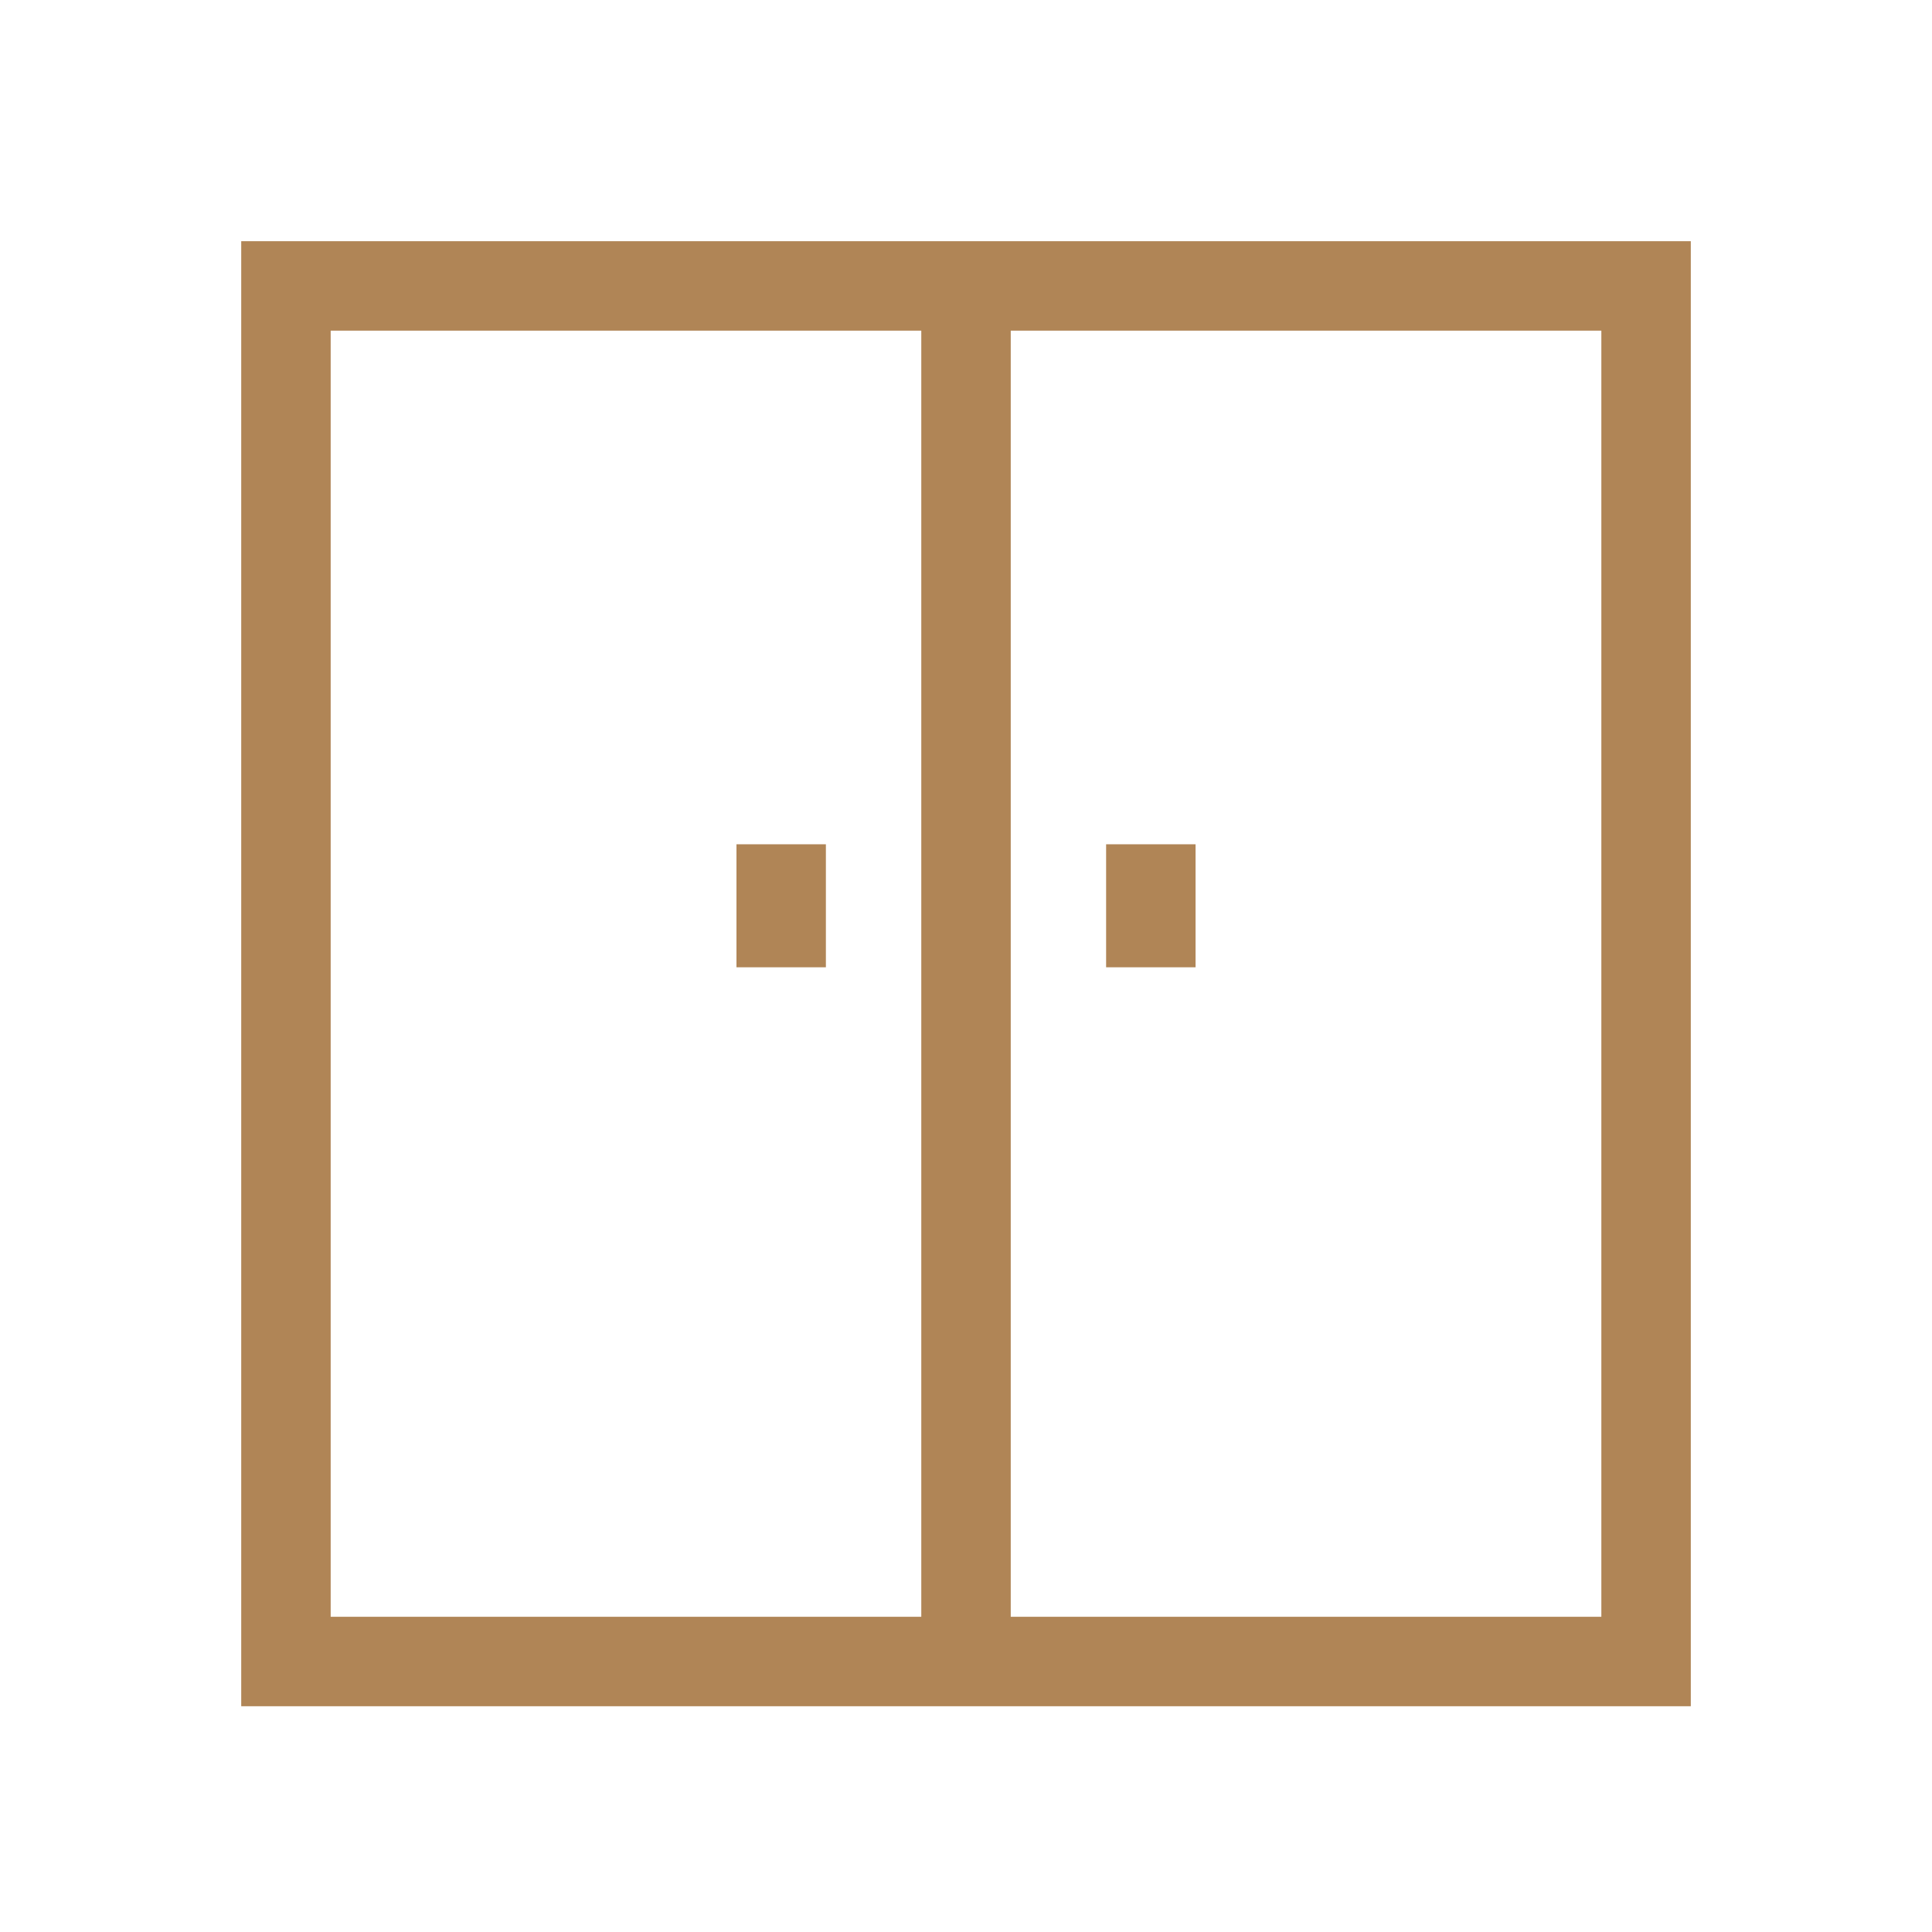 <svg fill="none" viewBox="0 0 90 90" xmlns="http://www.w3.org/2000/svg"><path clip-rule="evenodd" d="m13.32 11.236h-2.083v68.247h67.527v-68.247h-65.443zm2.084 64.08v-59.913h27.513v59.913zm31.68 0h27.513v-59.913h-27.513zm-12.777-30.256v-5.73h4.166v5.73zm17.22-5.73v5.73h4.167v-5.73z" fill="#b08556" fill-rule="evenodd"/></svg>